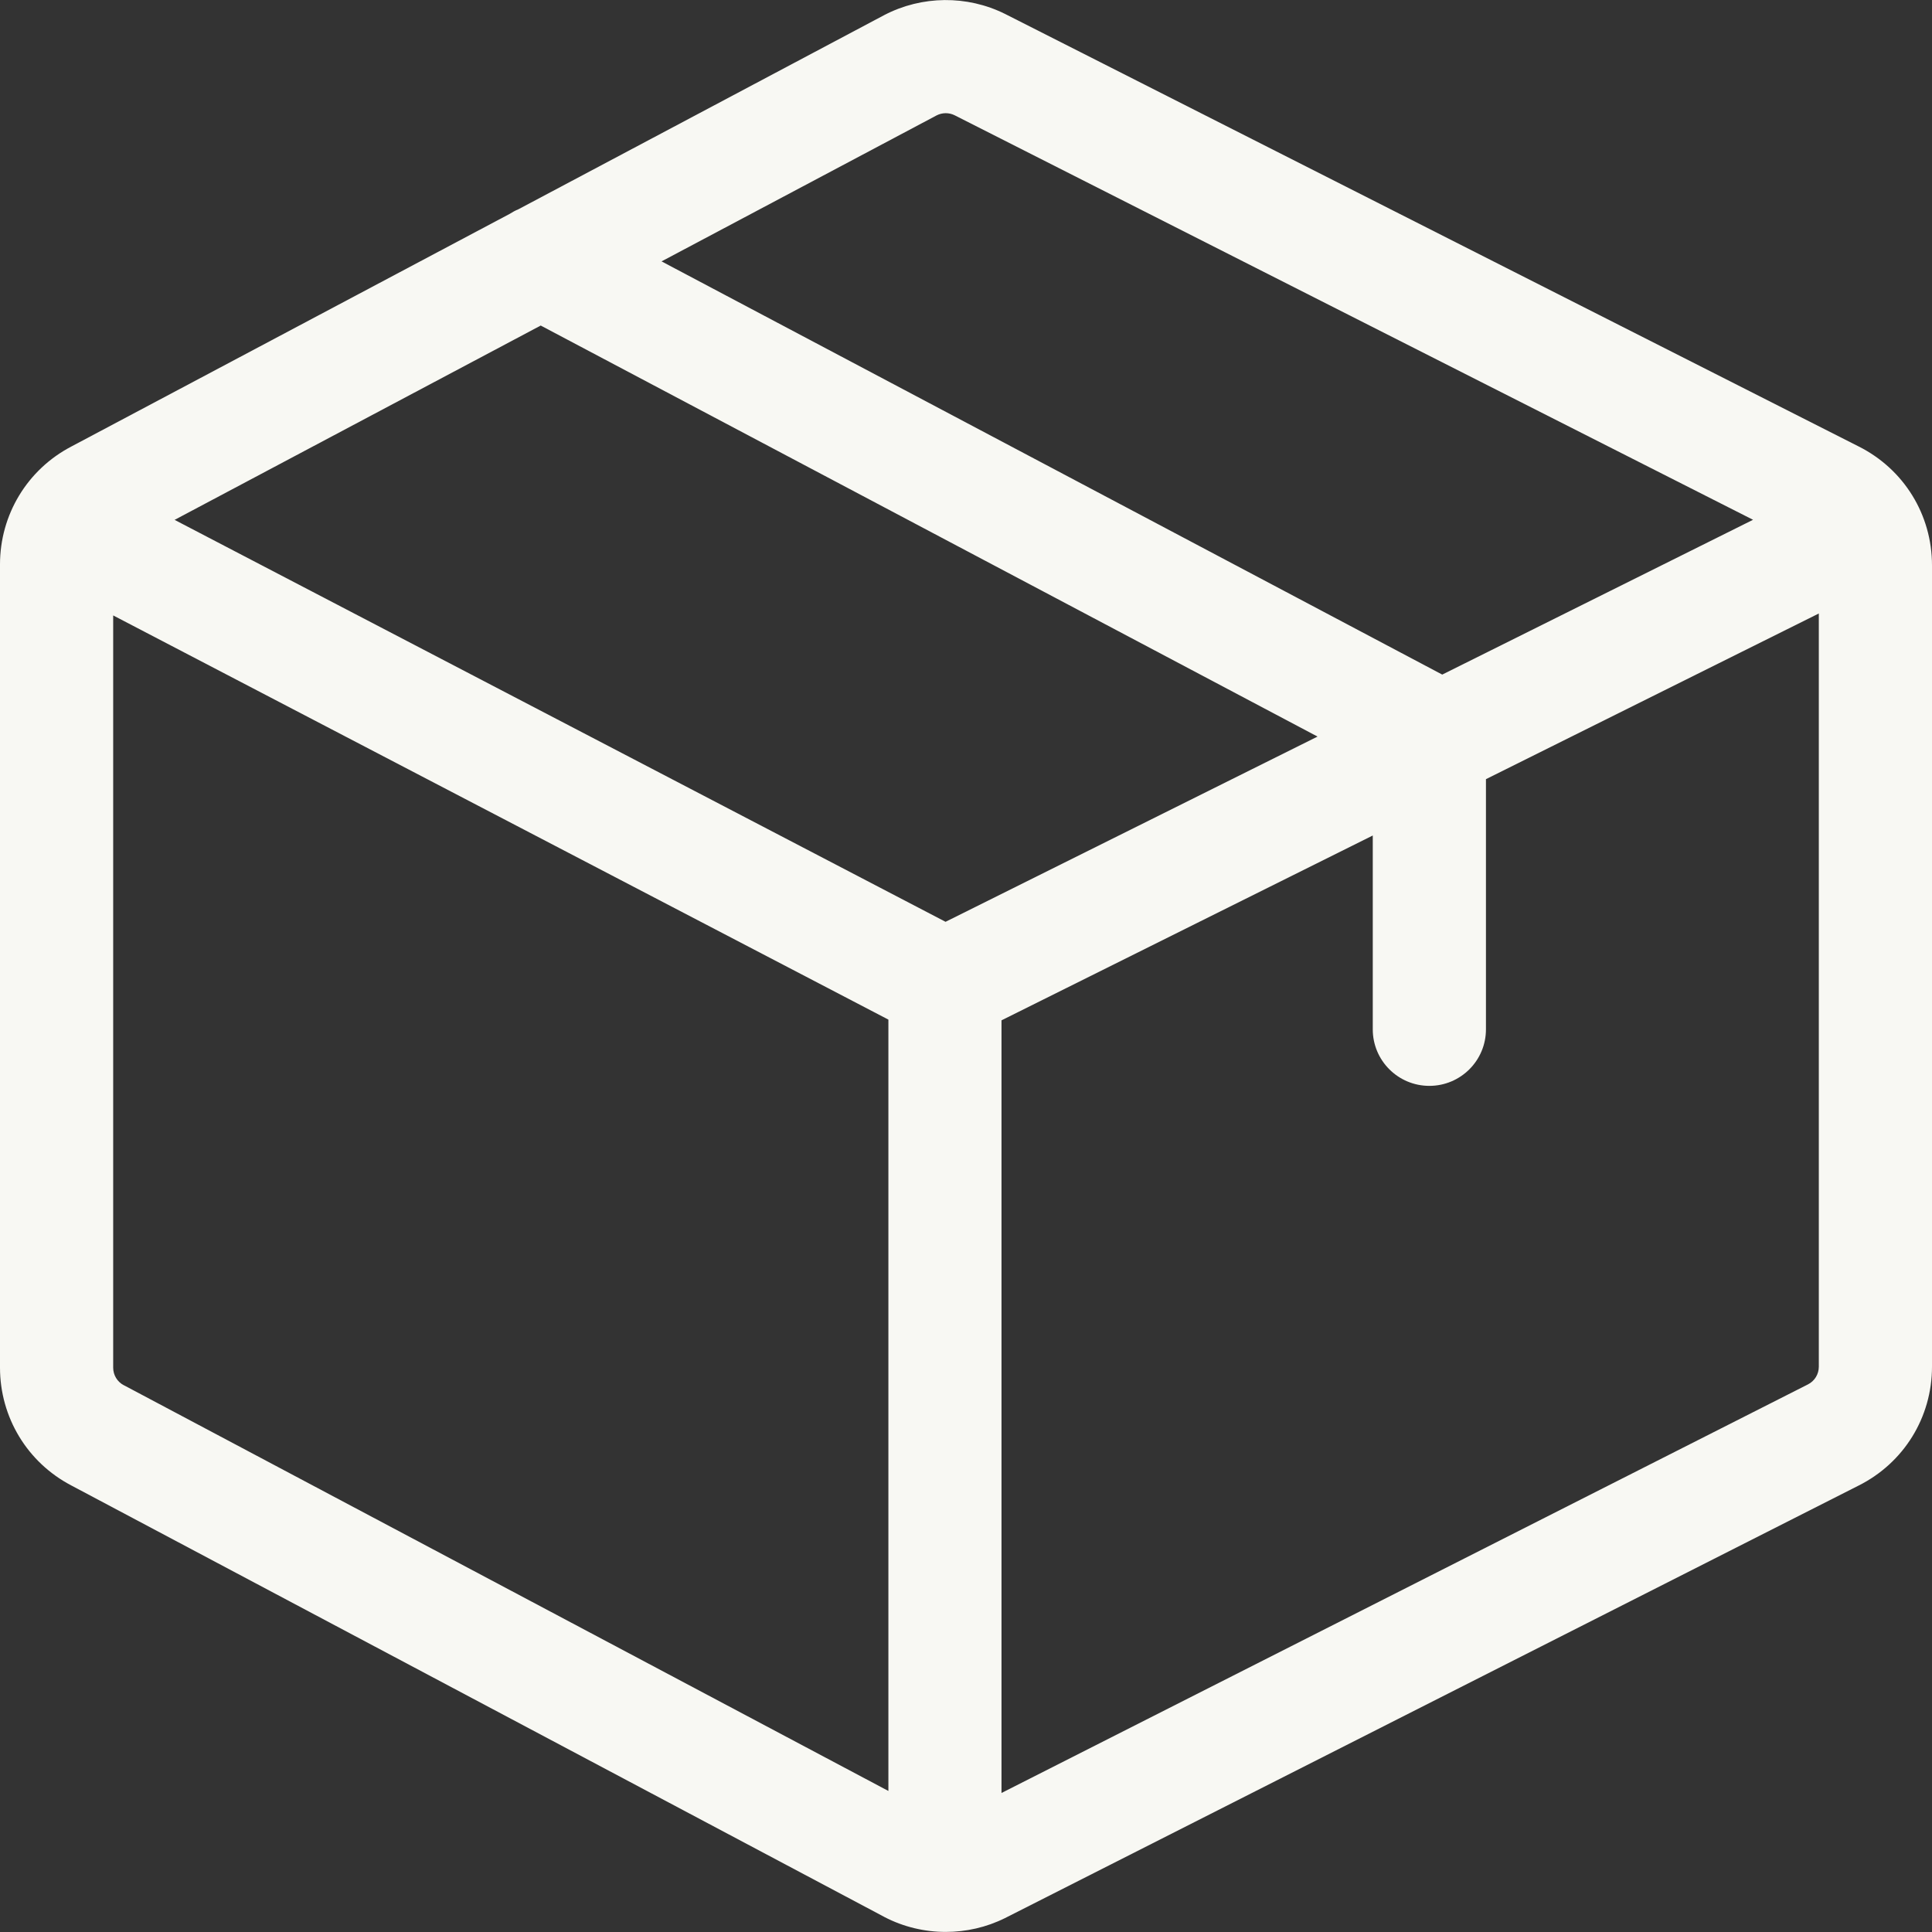 <svg width="24" height="24" viewBox="0 0 24 24" fill="none" xmlns="http://www.w3.org/2000/svg">
<rect x="0" y="0" width="24" height="24" fill="#333333" stroke="none"/>
<path d="M23.087 5.545L12.489 0.175L12.485 0.173C12.013 -0.062 11.452 -0.056 10.985 0.187L6.439 2.6C6.402 2.615 6.367 2.634 6.333 2.656L0.886 5.547C0.339 5.833 0 6.394 0 7.011V16.989C0 17.606 0.339 18.167 0.886 18.453L10.98 23.81L10.985 23.813C11.223 23.937 11.486 23.999 11.748 23.999C12.001 23.999 12.254 23.942 12.485 23.827L23.087 18.455C23.65 18.173 24 17.607 24 16.977V7.023C24 6.393 23.65 5.827 23.087 5.545ZM11.636 1.433C11.705 1.398 11.787 1.397 11.857 1.431L21.777 6.457L17.916 8.38L8.218 3.247L11.636 1.433ZM11.036 22.248L1.543 17.21L1.538 17.208C1.456 17.165 1.406 17.081 1.406 16.989V7.645L11.036 12.666V22.248ZM11.746 11.451L2.169 6.458L6.717 4.044L16.367 9.15L11.746 11.451ZM22.594 16.977C22.594 17.071 22.542 17.156 22.458 17.198L12.441 22.273V12.675L17.053 10.379V12.787C17.053 13.175 17.368 13.489 17.756 13.489C18.144 13.489 18.459 13.175 18.459 12.787V9.679L22.594 7.621V16.977Z" fill="#F8F8F3"/>
</svg>
